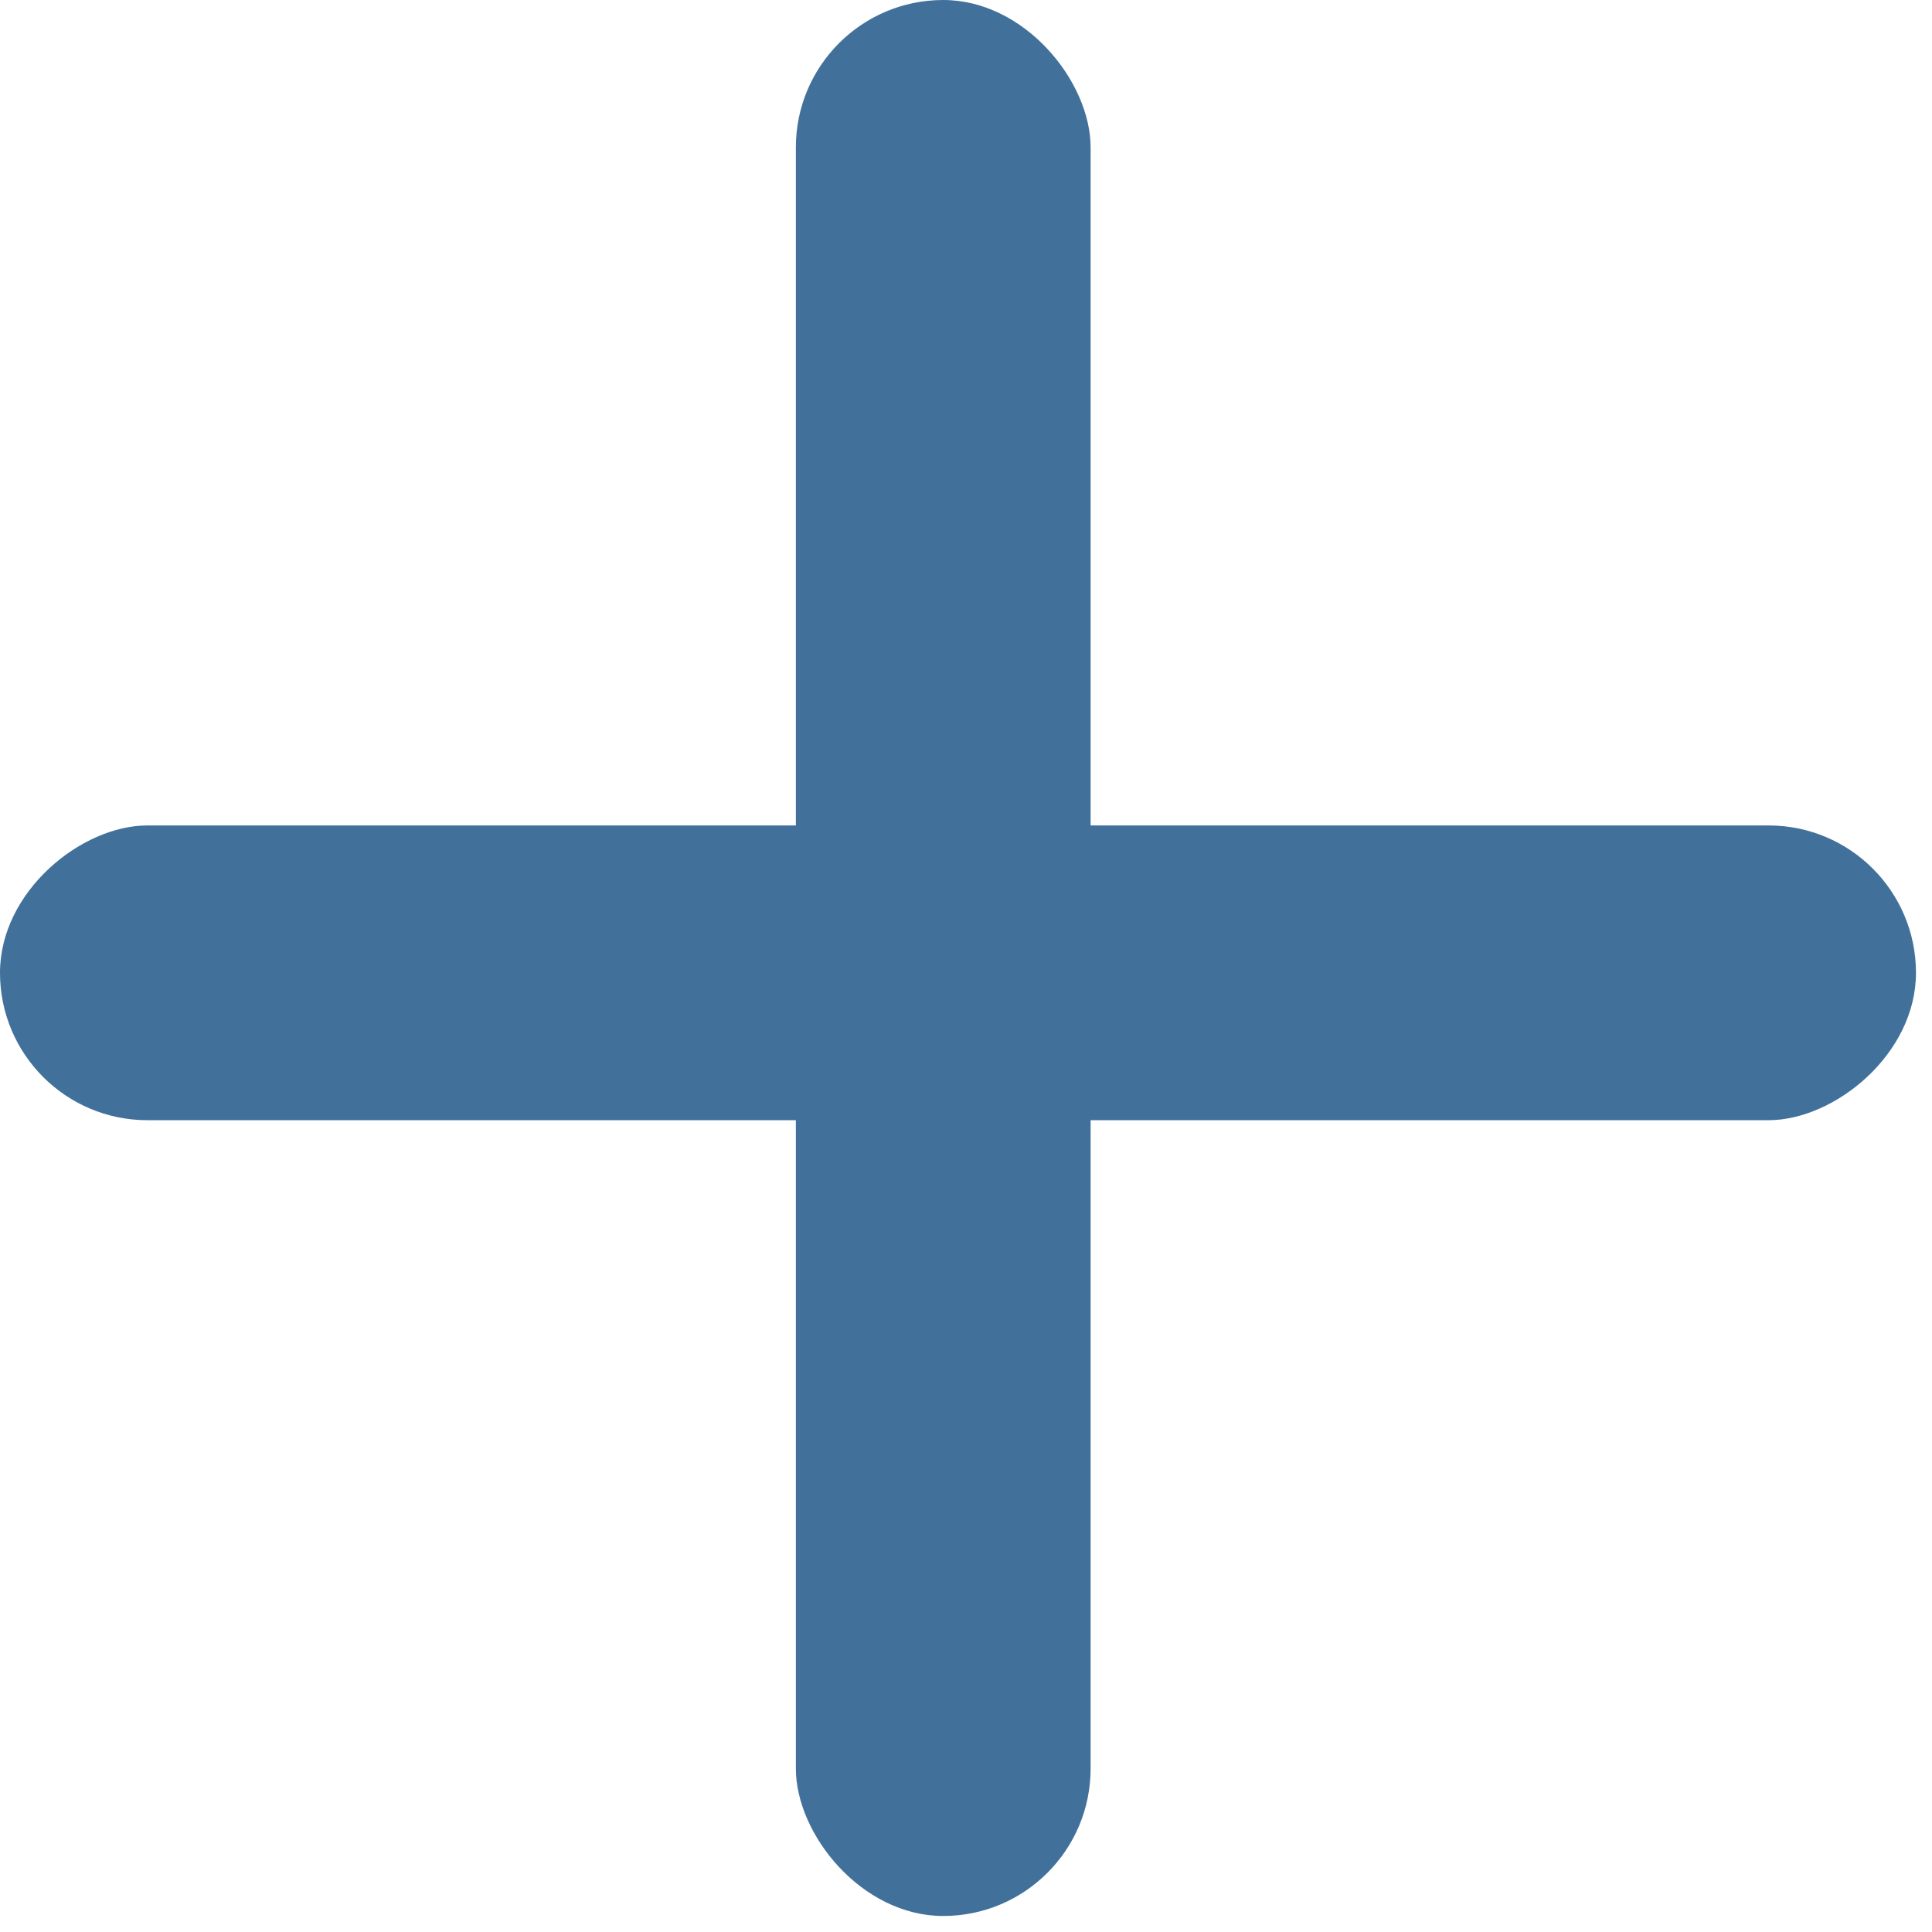<?xml version="1.0" encoding="UTF-8"?> <svg xmlns="http://www.w3.org/2000/svg" width="48" height="48" viewBox="0 0 48 48" fill="none"><g id="Group 396"><rect id="Rectangle 289" x="19.773" width="7.323" height="47.602" rx="3.662" fill="#41719B"></rect><rect id="Rectangle 290" x="47.602" y="20.508" width="7.323" height="47.602" rx="3.662" transform="rotate(90 47.602 20.508)" fill="#41719B"></rect></g></svg> 